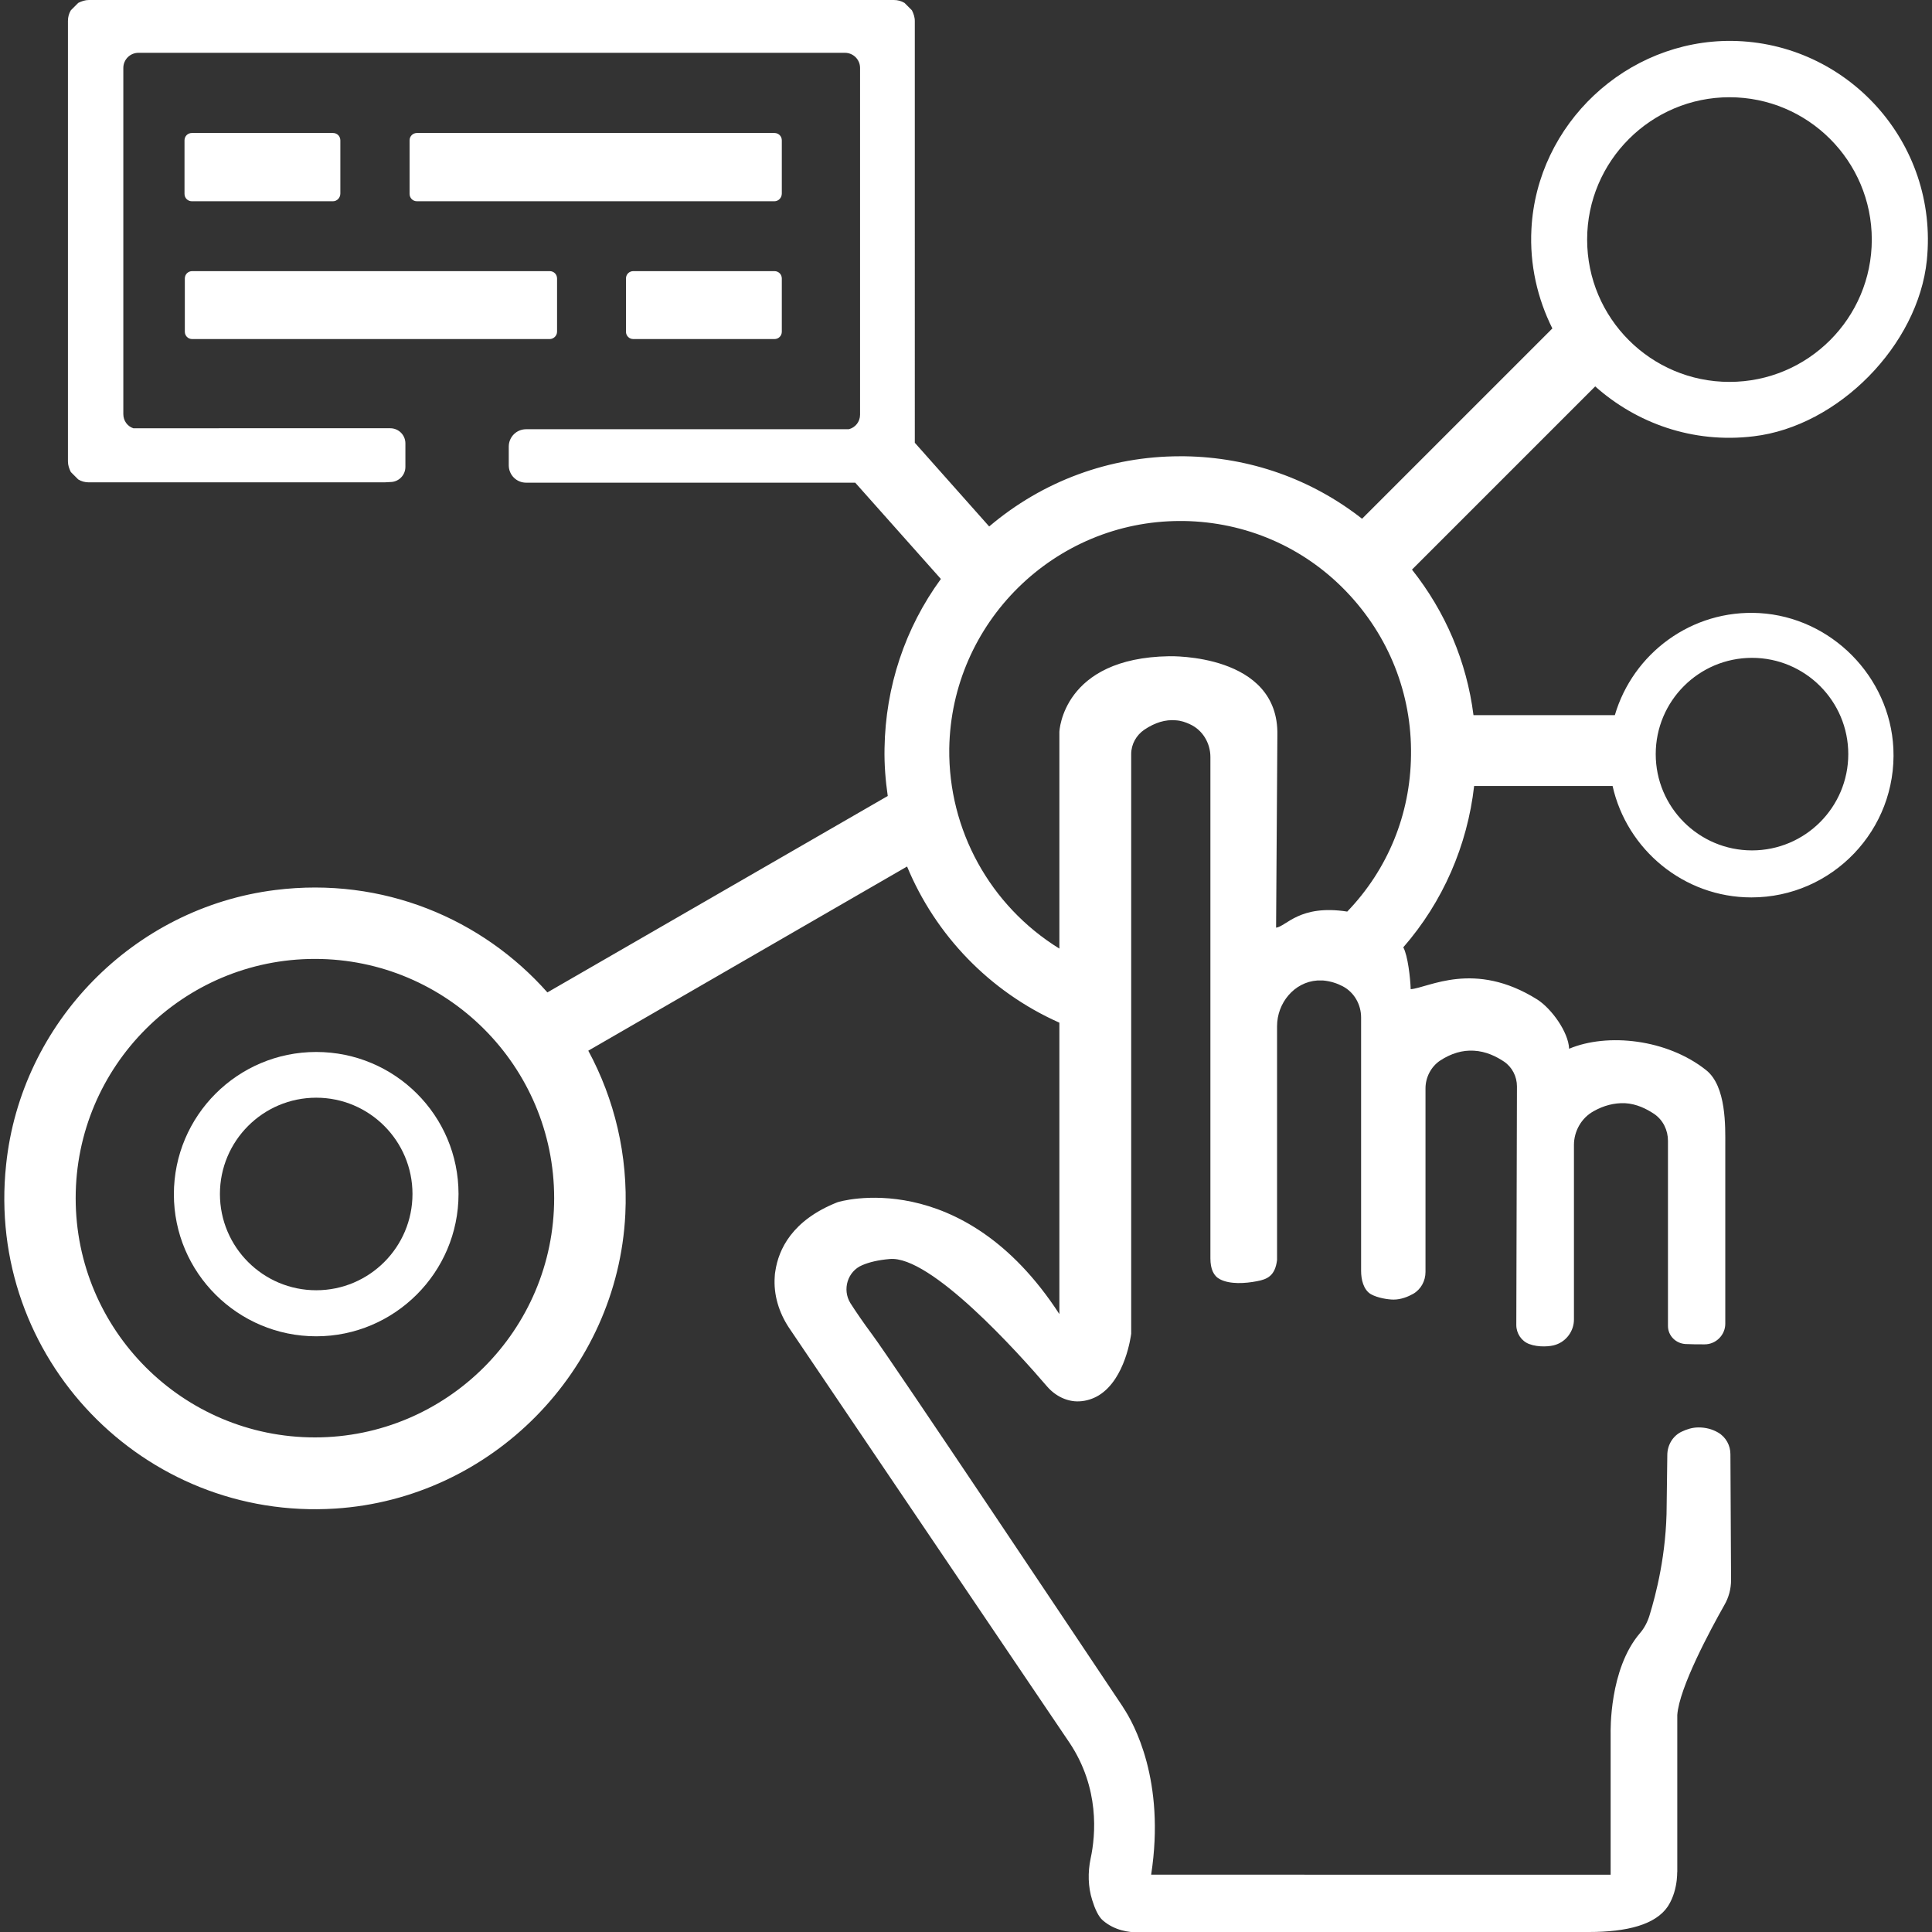 <?xml version="1.0" encoding="utf-8"?>
<!-- Generator: Adobe Illustrator 26.2.1, SVG Export Plug-In . SVG Version: 6.00 Build 0)  -->
<svg version="1.2" baseProfile="tiny" id="Ebene_1" xmlns="http://www.w3.org/2000/svg" xmlns:xlink="http://www.w3.org/1999/xlink"
	 x="0px" y="0px" viewBox="0 0 600 600" overflow="visible" xml:space="preserve">
<rect x="0" y="0" width="600" height="600" fill="#333333" stroke="none"/>
<path fill="#FFFFFF" d="M170.7,105.3h-111c-1.3,0-2.3-1-2.3-2.3V86.5c0-1.3,1-2.3,2.3-2.3h111c1.3,0,2.3,1,2.3,2.3V103
	C173,104.3,171.9,105.3,170.7,105.3z"/>
<path fill="#FFFFFF" d="M240.5,105.3h-43.8c-1.3,0-2.3-1-2.3-2.3V86.5c0-1.3,1-2.3,2.3-2.3h43.8c1.3,0,2.3,1,2.3,2.3V103
	C242.8,104.3,241.8,105.3,240.5,105.3z"/>
<path fill="#FFFFFF" d="M103.4,62.5H59.6c-1.3,0-2.3-1-2.3-2.3V43.6c0-1.3,1-2.3,2.3-2.3h43.8c1.3,0,2.3,1,2.3,2.3v16.5
	C105.7,61.4,104.7,62.5,103.4,62.5z"/>
<path fill="#FFFFFF" d="M240.5,62.5h-111c-1.3,0-2.3-1-2.3-2.3V43.6c0-1.3,1-2.3,2.3-2.3h111c1.3,0,2.3,1,2.3,2.3v16.5
	C242.8,61.4,241.8,62.5,240.5,62.5z"/>
<g>
	<path fill="#FFFFFF" d="M98.2,326.7c-24.4,0-44.2,19.8-44.2,44.2S73.9,415,98.2,415s44.2-19.8,44.2-44.2S122.6,326.7,98.2,326.7z
		 M98.2,400.7c-16.5,0-29.9-13.4-29.9-29.9c0-16.5,13.4-29.9,29.9-29.9c16.5,0,29.9,13.4,29.9,29.9
		C128.1,387.3,114.7,400.7,98.2,400.7z"/>
	<path fill="#FFFFFF" d="M544.6,135.5c26.3-3.1,51.1-28.3,53.8-54.7c3.7-36.6-24.8-67.7-60.6-68.1c-32.7-0.3-60.5,25.8-62.2,58.4
		c-0.6,11.1,1.9,21.7,6.5,30.9L423,161.1c-15.7-12.3-34.8-19.1-55.1-19.4c-0.5,0-0.9,0-1.4,0c-21.9,0-42.7,7.7-59.3,21.8l-23.1-26
		V6.5c0-1.2-0.4-2.3-0.9-3.3l-2.3-2.3c-1-0.6-2.1-0.9-3.3-0.9H27.6c-1.2,0-2.3,0.4-3.3,0.9L22,3.2c-0.6,1-0.9,2.1-0.9,3.3v136.8
		c0,1.2,0.4,2.3,0.9,3.3l2.3,2.3c1,0.6,2.1,0.9,3.3,0.9h91.8c0.3,0,1.8-0.1,1.8-0.1c2.6,0,4.7-2.1,4.7-4.7v-7.3
		c0-2.6-2.1-4.7-4.7-4.7H41.4c-1.8-0.6-3.1-2.3-3.1-4.4V21.1c0-2.6,2.1-4.7,4.7-4.7h219.4c2.6,0,4.7,2.1,4.7,4.7v107.7
		c0,2.2-1.5,4-3.5,4.5H163.4c-3,0-5.4,2.4-5.4,5.4v5.8c0,3,2.4,5.4,5.4,5.4h1.4h100.8l26.6,29.9c-11.1,15.2-17.2,33.4-17.5,52.6
		c-0.1,5,0.3,10,1,14.8l-105.7,61c-20.2-22.8-51-36-84.5-31.8c-44,5.5-79,41.2-83.6,85.3c-6.4,60,42.7,110.6,102.2,106.8
		c48.5-3.1,87.7-42.8,90.1-91.4c0.9-18.4-3.4-35.8-11.5-50.8l99-57.2c8.8,21.2,25.5,38.8,47.3,48.5v90.5
		c-30.2-46.5-68.7-34.9-69-34.7c-14.1,5.6-18.2,14.7-19.2,21.3c-0.1,0.6-0.2,1.2-0.2,1.8c-0.4,5.6,1.3,11.1,4.4,15.8l87.2,129
		c9.3,14,8.1,28.5,6.5,35.9c-0.9,4.3-0.8,8.8,0.5,12.9c0.8,2.6,1.9,5.1,3.3,6.3c3.7,3.2,8.2,3.7,10.7,3.7c1,0,1.6-0.1,1.7-0.1h138.5
		c12,0,20.8-2.3,24.6-8c3.6-5.6,2.7-12.5,2.9-10.4l0-49c0.6-8.5,10.3-26.5,14.6-34.1c1.4-2.4,2.1-5.1,2.1-7.8l-0.2-39.1
		c0-2.7-1.4-5.3-3.8-6.7c-1.9-1.1-3.9-1.6-6.1-1.6c-2,0-3.7,0.6-5.2,1.3c-2.8,1.3-4.5,4.2-4.5,7.3l-0.2,15.5c0,15.2-3.4,28-5.3,34.2
		c-0.6,2-1.6,4-3,5.6c-9.6,11.2-9.1,30.5-9.1,31.3v43.7H357.5c4.5-29.2-5.4-47-8.6-51.8l-0.3-0.5c-11.9-17.8-71.4-106.9-77.7-115.4
		c-2.9-3.9-5.2-7.3-6.8-9.8c-2.6-4.2-0.9-9.9,3.7-11.8c2.1-0.9,4.9-1.6,8.5-1.9c12.7-1.2,40,29.2,48.9,39.6c2.5,2.9,6.2,4.8,10,4.6
		c2.2-0.1,4.3-0.8,6.1-1.9c8.2-5.1,9.9-18.4,10-19.1v-180c0-3.1,1.6-5.9,4.1-7.6c3.3-2.2,6.5-3.2,9.8-2.9c1.6,0.1,3,0.6,4.3,1.2
		c4,1.8,6.4,5.9,6.4,10.2l0,155.7c0,3.3,1,5.5,3,6.5c3.1,1.6,7.8,1.3,11.4,0.6c3.3-0.6,5.7-1.7,6.3-6.6v-72.6
		c0-7.2,5.3-13.7,12.5-14.2c0.6,0,1.2,0,1.8,0c2.3,0.2,4.4,0.9,6.1,1.8c3.6,1.9,5.7,5.7,5.7,9.7l0,78.7c0,2.6,0.7,5.8,3,7.2
		c2.1,1.2,5.4,1.7,7.1,1.7c2.3,0,4.5-0.9,6.1-1.8c2.4-1.4,3.8-4,3.8-6.8v-57c0-3.4,1.7-6.7,4.5-8.6c3.5-2.3,7-3.3,10.5-3.1
		c3.8,0.2,7,1.8,9.4,3.4c2.5,1.7,4,4.6,4,7.7l-0.2,74.1c0,2.6,1.6,5,4,5.9c2.9,1.1,6.7,0.8,8.3,0.2c3.3-1.1,5.6-4.3,5.6-7.8v-54.2
		c0-4.3,2.3-8.4,6.1-10.5c3.2-1.8,6.4-2.6,9.7-2.5c3.7,0.2,6.8,1.8,9.2,3.4c2.7,1.9,4.2,5,4.2,8.3l0,57.5c0,3,2.4,5.4,5.4,5.6
		c1.8,0.1,4,0.1,6,0.1c3.5,0,6.4-2.9,6.4-6.4l0-55.5c0-5.5,0.4-18.3-6-23.3c-12.1-9.6-30.6-11.6-42.5-6.6
		c-0.2-5.2-5.5-12.5-9.9-15.3c-19.6-12.3-33.8-3.6-39.3-3.2c-0.1-3.4-0.9-10.5-2.3-13c12.3-14.1,19.9-31.6,22-50.1h43
		c4.4,19.7,22.1,34.6,43.1,34.6c25.1,0,45.3-21,44.1-46.3c-1.1-22.3-19.3-40.7-41.6-42c-21.1-1.2-39.3,12.6-44.9,31.7h-43.9
		c-2.1-16.6-8.7-32.1-19.1-45.2l56.9-56.9C508.2,131.4,525.7,137.8,544.6,135.5z M97.8,446.4c-41,0-74.3-33.3-74.3-74.3
		c0-41,33.3-74.3,74.3-74.3s74.3,33.3,74.3,74.3C172.1,413.1,138.7,446.4,97.8,446.4z M544.1,204.3c16.5,0,29.9,13.4,29.9,29.9
		c0,16.5-13.4,29.9-29.9,29.9c-16.5,0-29.9-13.4-29.9-29.9C514.2,217.7,527.6,204.3,544.1,204.3z M418.4,283.1
		c-14.8-2.3-18.9,4.6-22.1,5l0.4-59.8c0.5-25.4-33.3-24.5-33.6-24.5c-33.1,0.5-34.1,23.3-34.1,23.5v67.3
		c-21.5-13.3-34.5-36.8-34.2-62.1c0.6-39.2,32.7-70.7,71.7-70.7c0.4,0,0.7,0,1.1,0c19.2,0.3,37.1,8,50.4,21.8
		c13.3,13.8,20.5,31.9,20.2,51C438,252.9,431,270,418.4,283.1z M537.1,30.2c24.4,0,44.2,19.8,44.2,44.2c0,24.4-19.8,44.2-44.2,44.2
		s-44.2-19.8-44.2-44.2C492.9,50,512.8,30.2,537.1,30.2z"/>
</g>
</svg>
